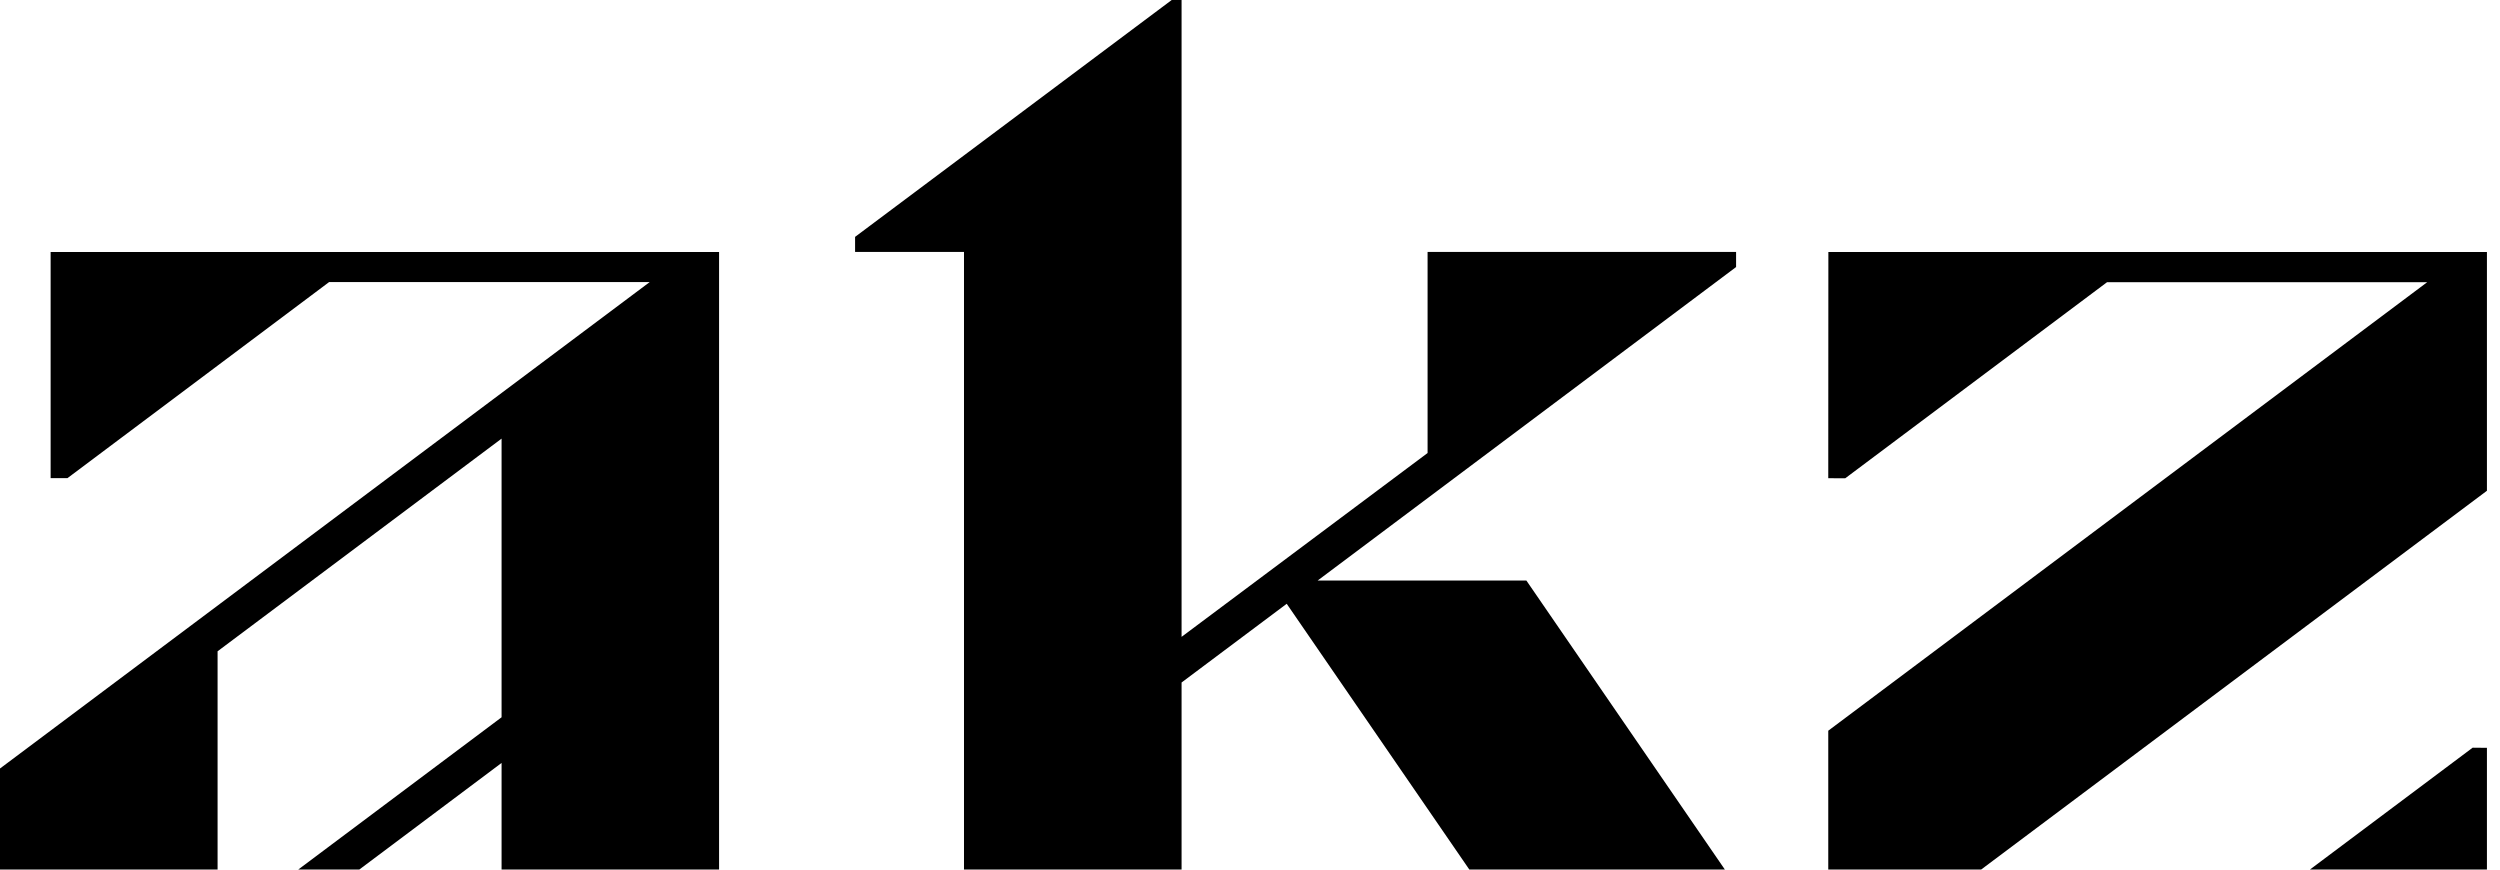 <svg width="92" height="32" viewBox="0 0 92 32"  xmlns="http://www.w3.org/2000/svg">
<style>
    @media (prefers-color-scheme: light) {
      path {
        fill: black;
      }
    }
    @media (prefers-color-scheme: dark) {
      path {
        fill: white;
      }
    }
</style>
<path id="logo" fill-rule="evenodd" clip-rule="evenodd" d="M43.482 0H43.119L31.467 8.717V9.272H35.475V32.35L31.467 35.351V35.903H35.936H42.934H47.487V35.351L43.482 32.35V25.116L47.351 22.219L56.754 35.903H66.28V35.406L63.716 32.35L56.17 21.363H48.49L63.888 9.827V9.272H52.535V16.671L43.482 23.436V0ZM69.173 34.795L91.519 18.06V9.274H67.284L67.28 17.598L67.904 17.601L77.54 10.384H89.322L67.28 26.89V35.905H91.519V27.52L90.993 27.515L81.272 34.795H69.173ZM8.007 23.967V34.222L18.458 26.396V16.141L8.007 23.967ZM18.458 35.905V28.076L8.01 35.905H0V28.281L23.908 10.381H12.11L2.483 17.595H1.863V9.274H26.462V32.349L30.467 35.353V35.905H18.458Z"/>
</svg>
